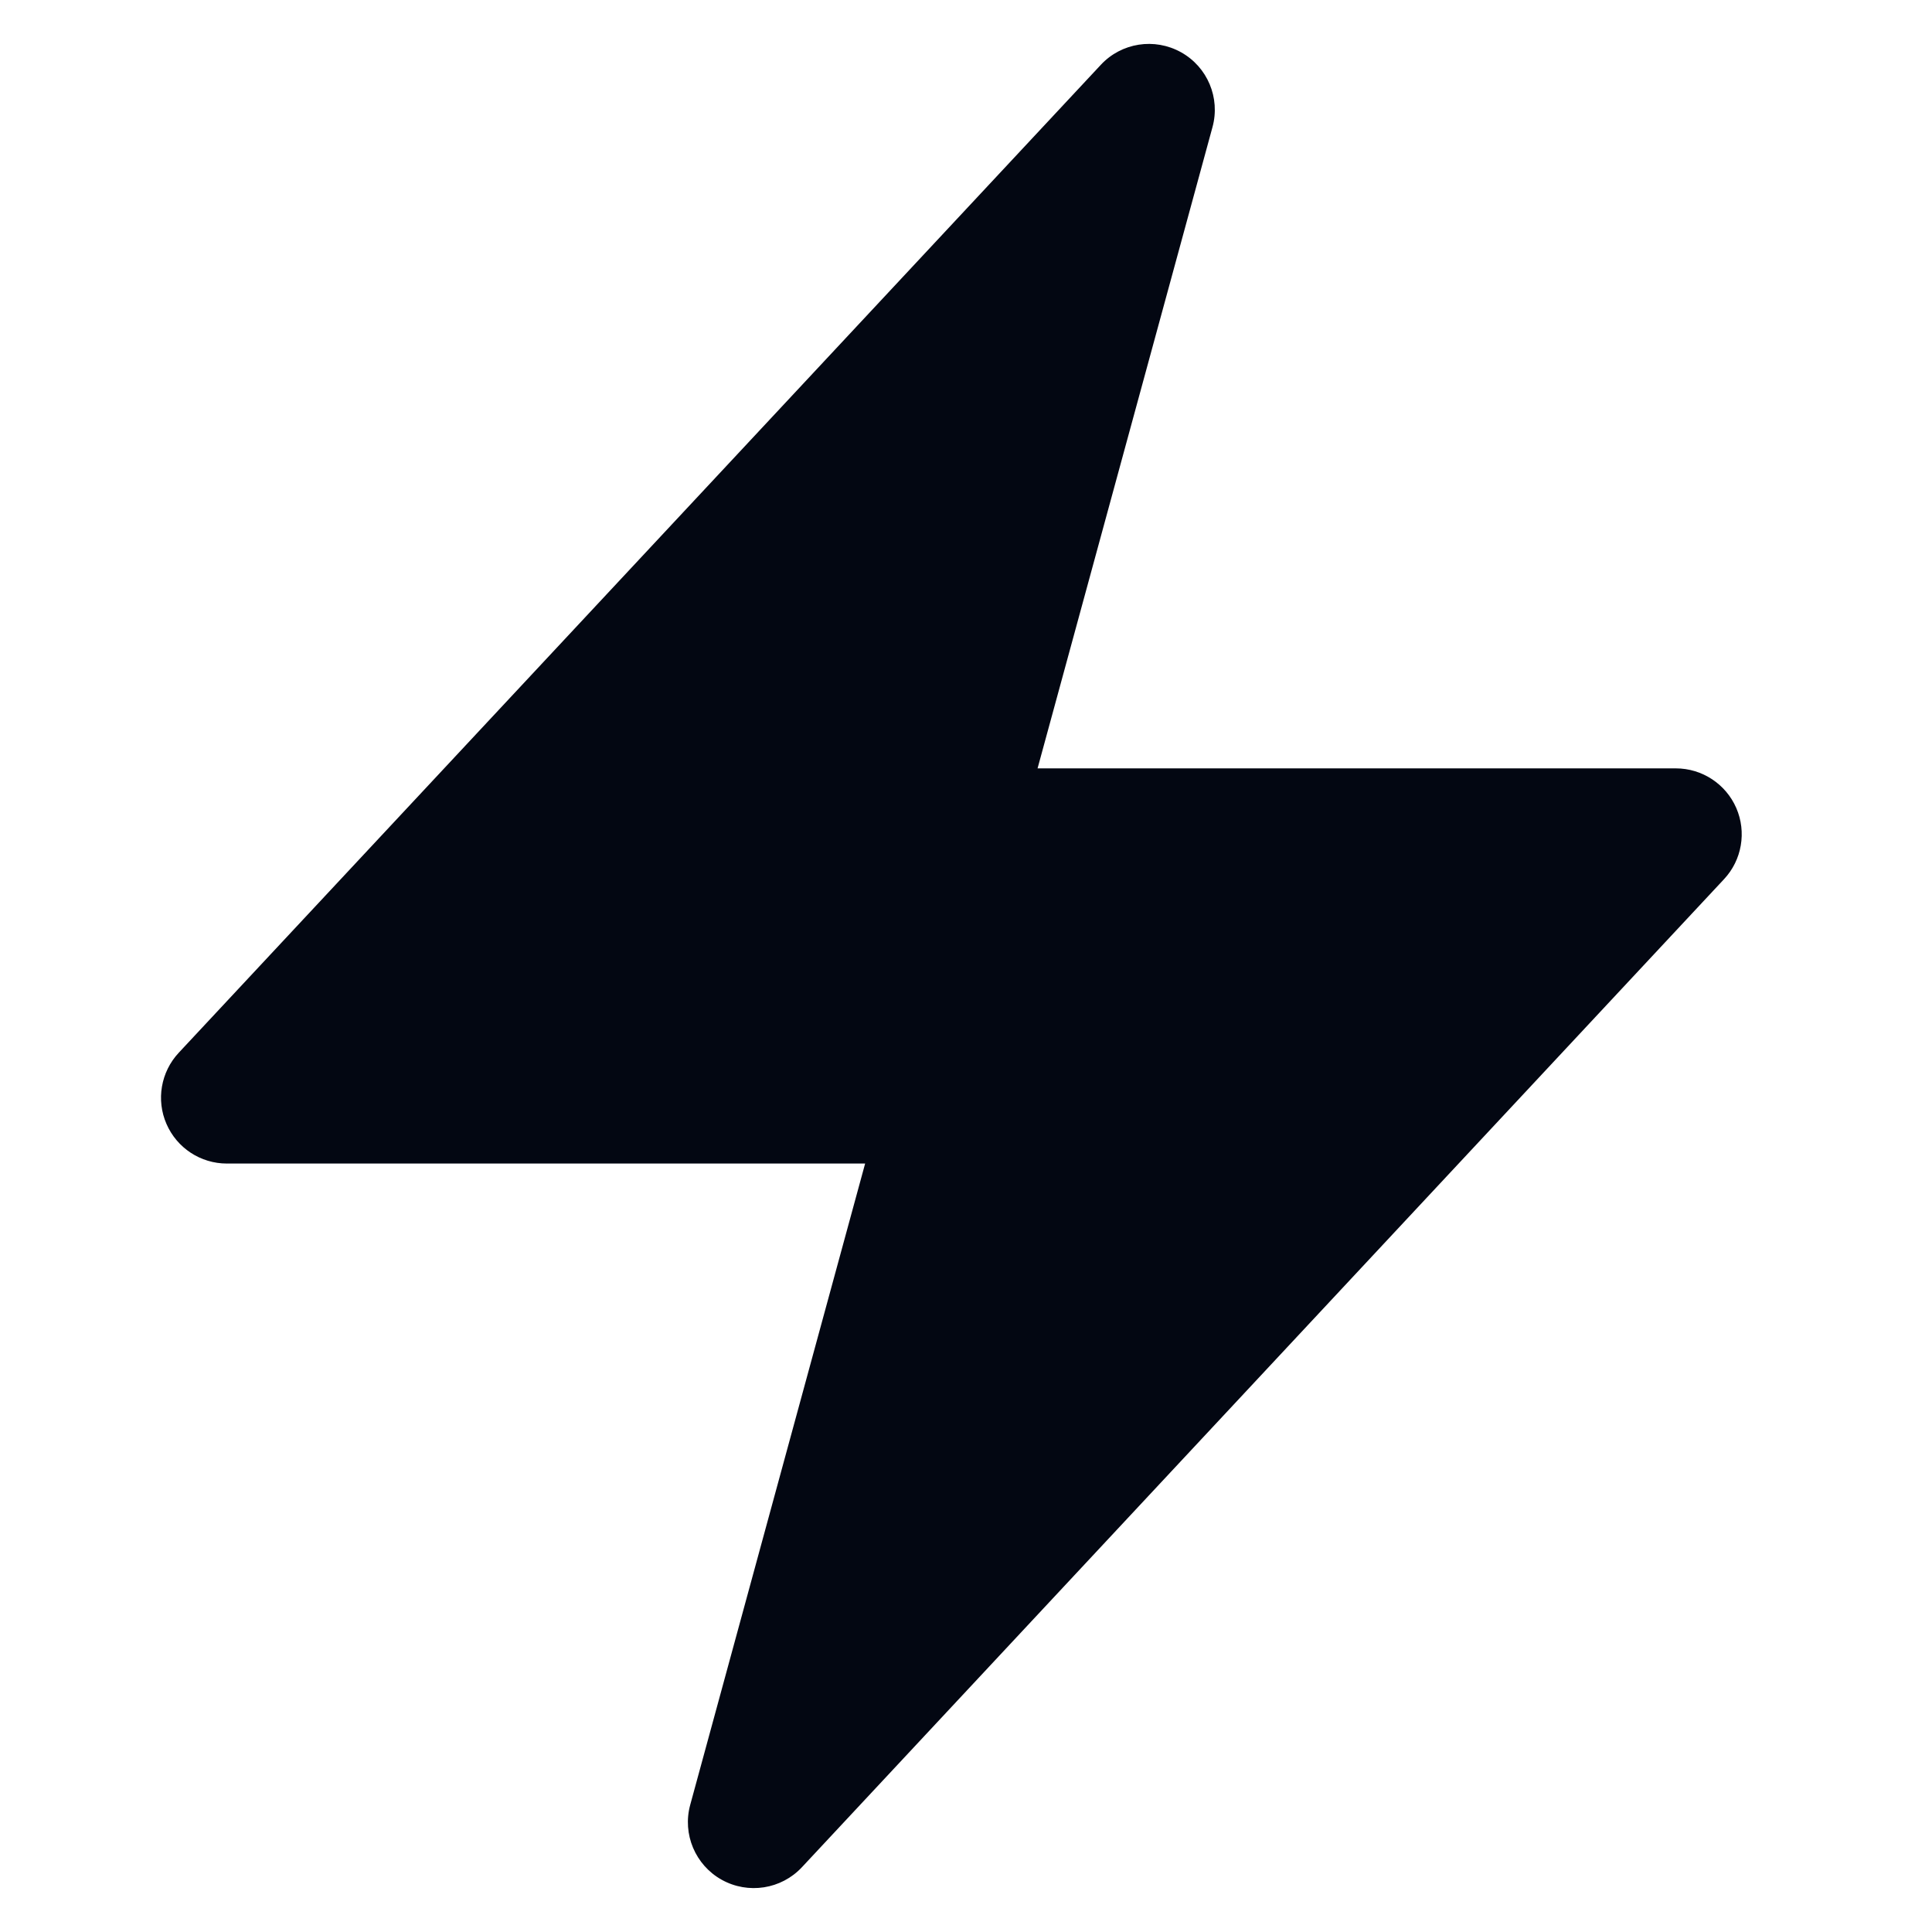 <svg width="24" height="24" viewBox="0 0 24 24" fill="none" xmlns="http://www.w3.org/2000/svg">
<path fill-rule="evenodd" clip-rule="evenodd" d="M14.671 0.649C15 0.832 15.161 1.216 15.062 1.579L12.889 9.545H20.818C21.144 9.545 21.439 9.739 21.569 10.038C21.698 10.336 21.639 10.684 21.416 10.922L9.962 23.195C9.705 23.47 9.294 23.534 8.965 23.351C8.637 23.168 8.475 22.784 8.574 22.421L10.747 14.454H2.818C2.492 14.454 2.198 14.261 2.068 13.962C1.938 13.664 1.998 13.316 2.22 13.078L13.675 0.805C13.931 0.53 14.342 0.466 14.671 0.649Z" fill="#030712"/>
</svg>
